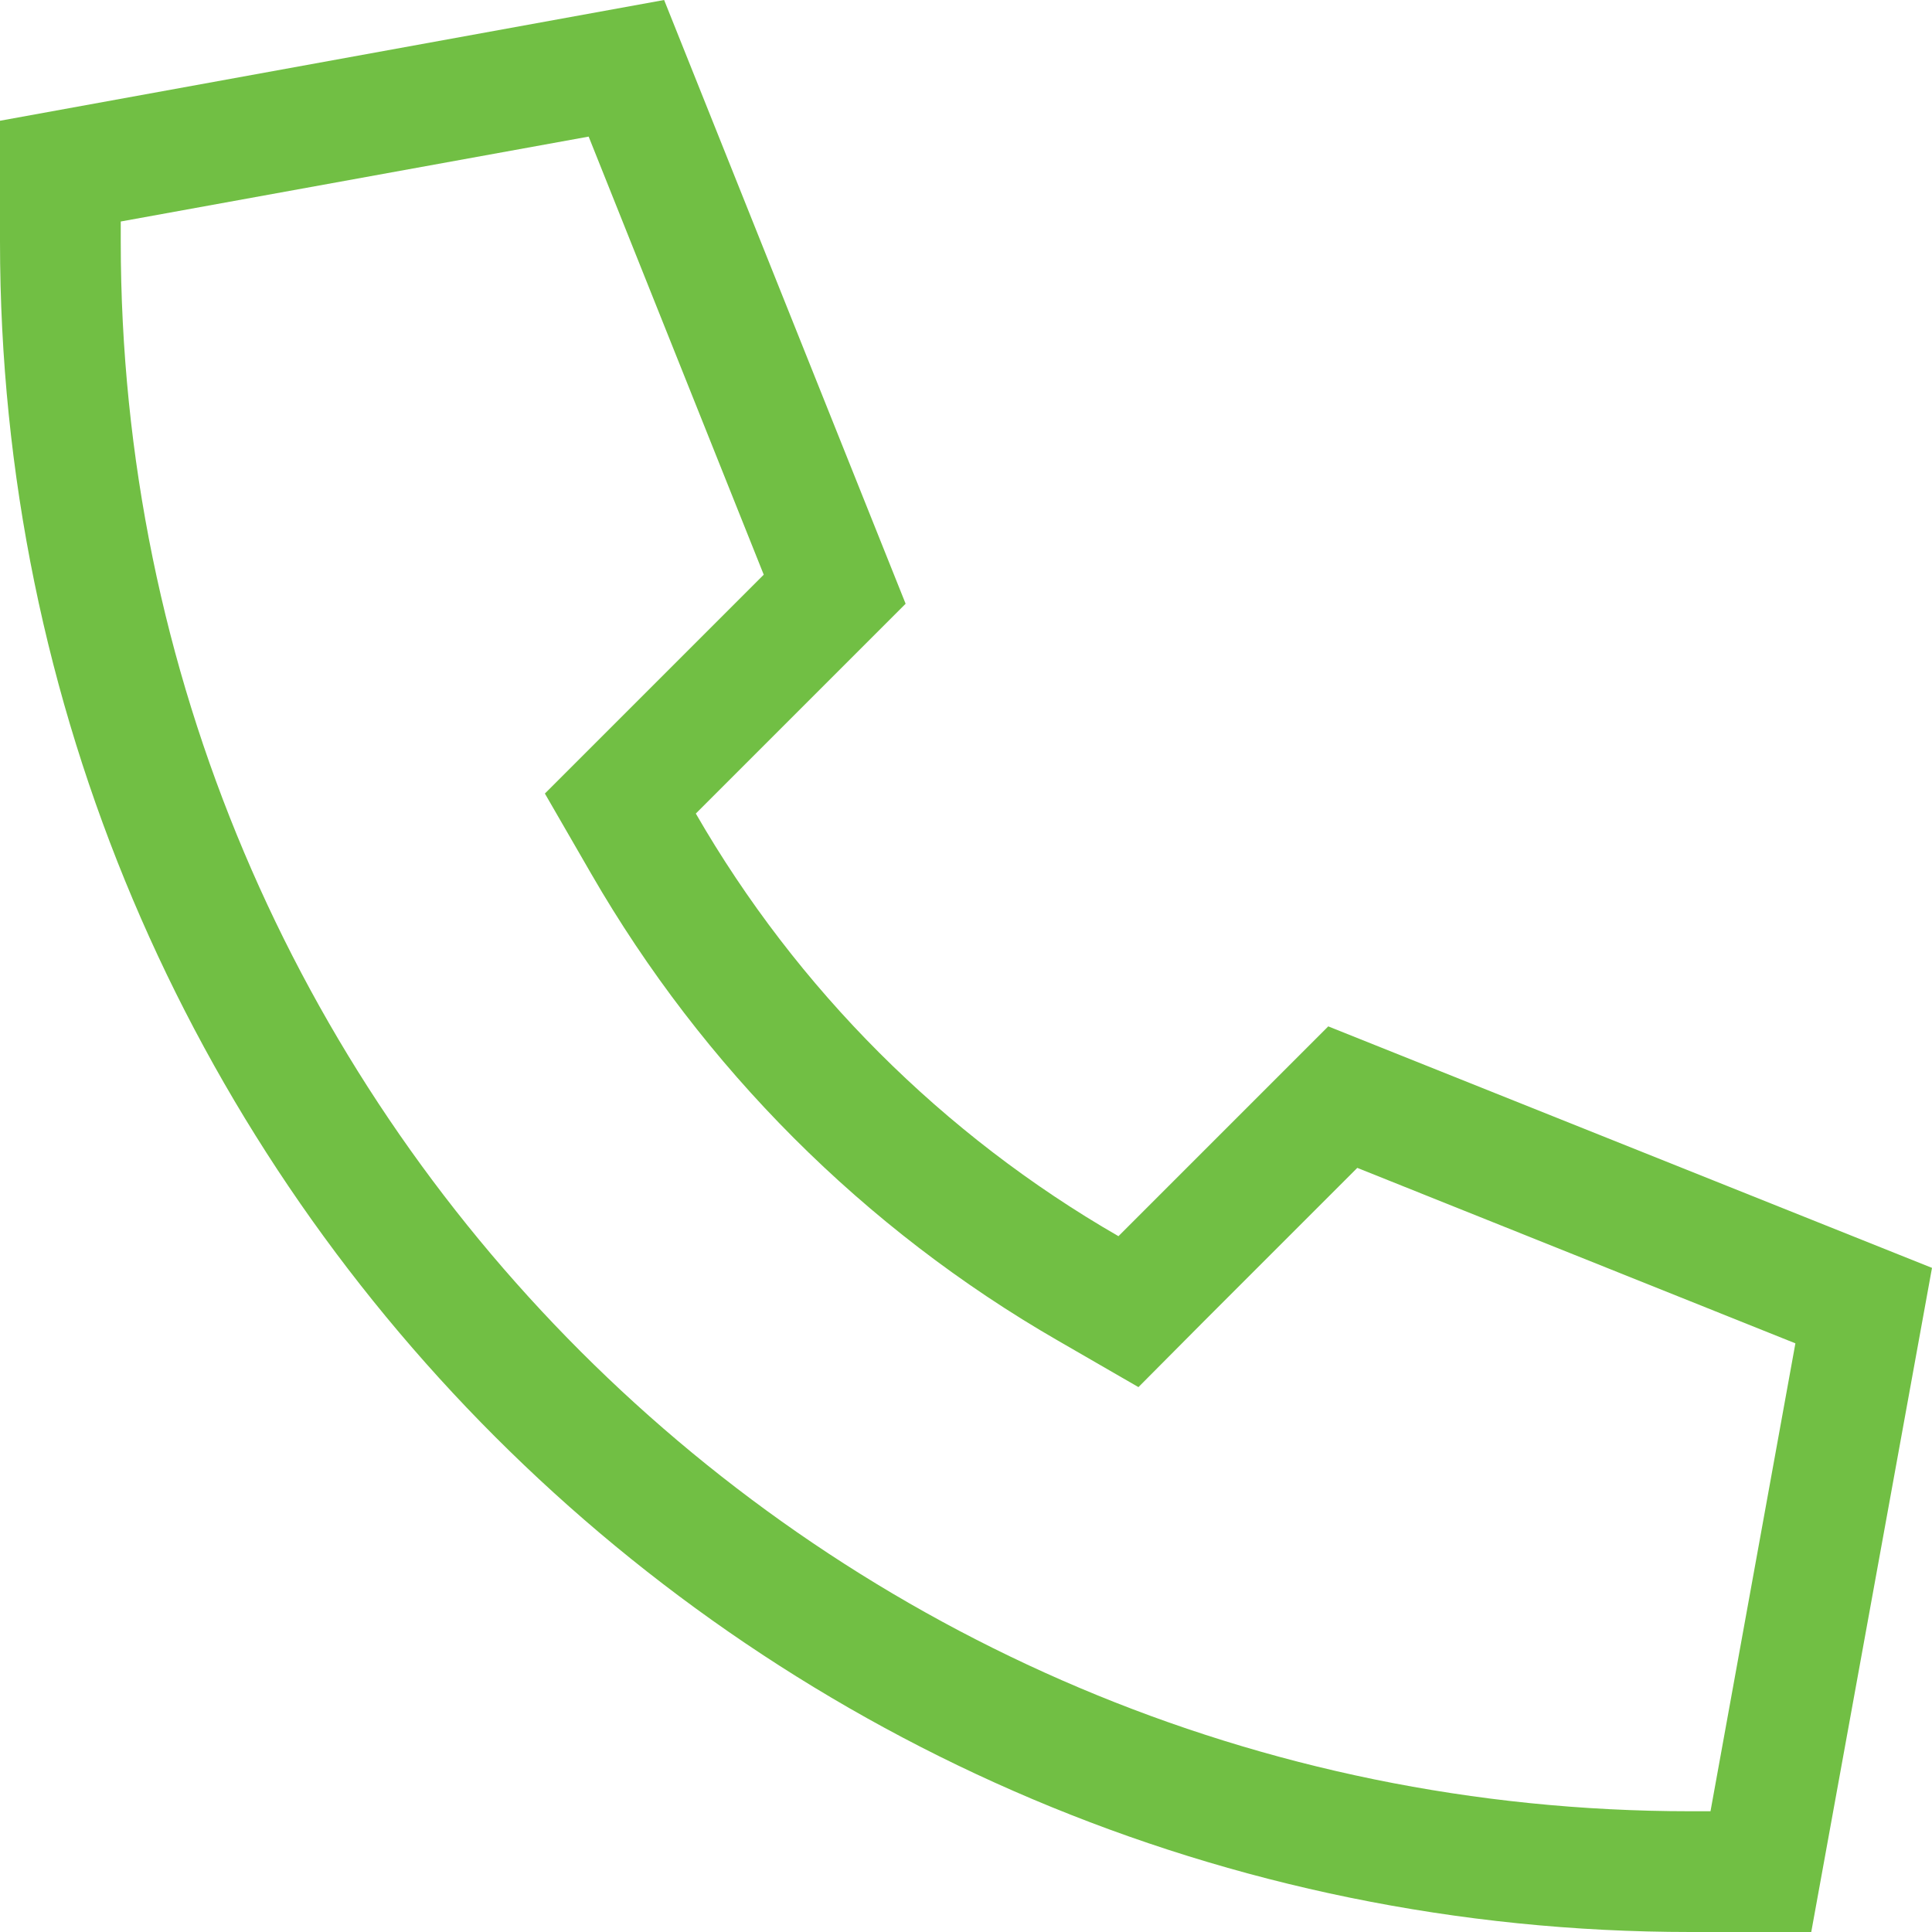 <svg xmlns="http://www.w3.org/2000/svg" viewBox="0 0 512 512"><!--!Font Awesome Pro 6.5.1 by @fontawesome - https://fontawesome.com License - https://fontawesome.com/license (Commercial License) Copyright 2024 Fonticons, Inc.--><path fill="#71bf44" d="M301.7 367.6l-21.3-12.3c-51.4-29.6-94.1-72.4-123.7-123.7l-12.3-21.3 17.3-17.3 40.7-40.7L156 36.2 32 58.7 32 64c0 229.7 186.3 416 416 416h5.3l22.5-124L359.7 309.5 319 350.2l-17.3 17.4zM352 272l160 64L480 512H448C200.6 512 0 311.4 0 64L0 32 176 0l64 160-55.6 55.6c26.8 46.5 65.5 85.2 112 112L352 272z"/></svg>